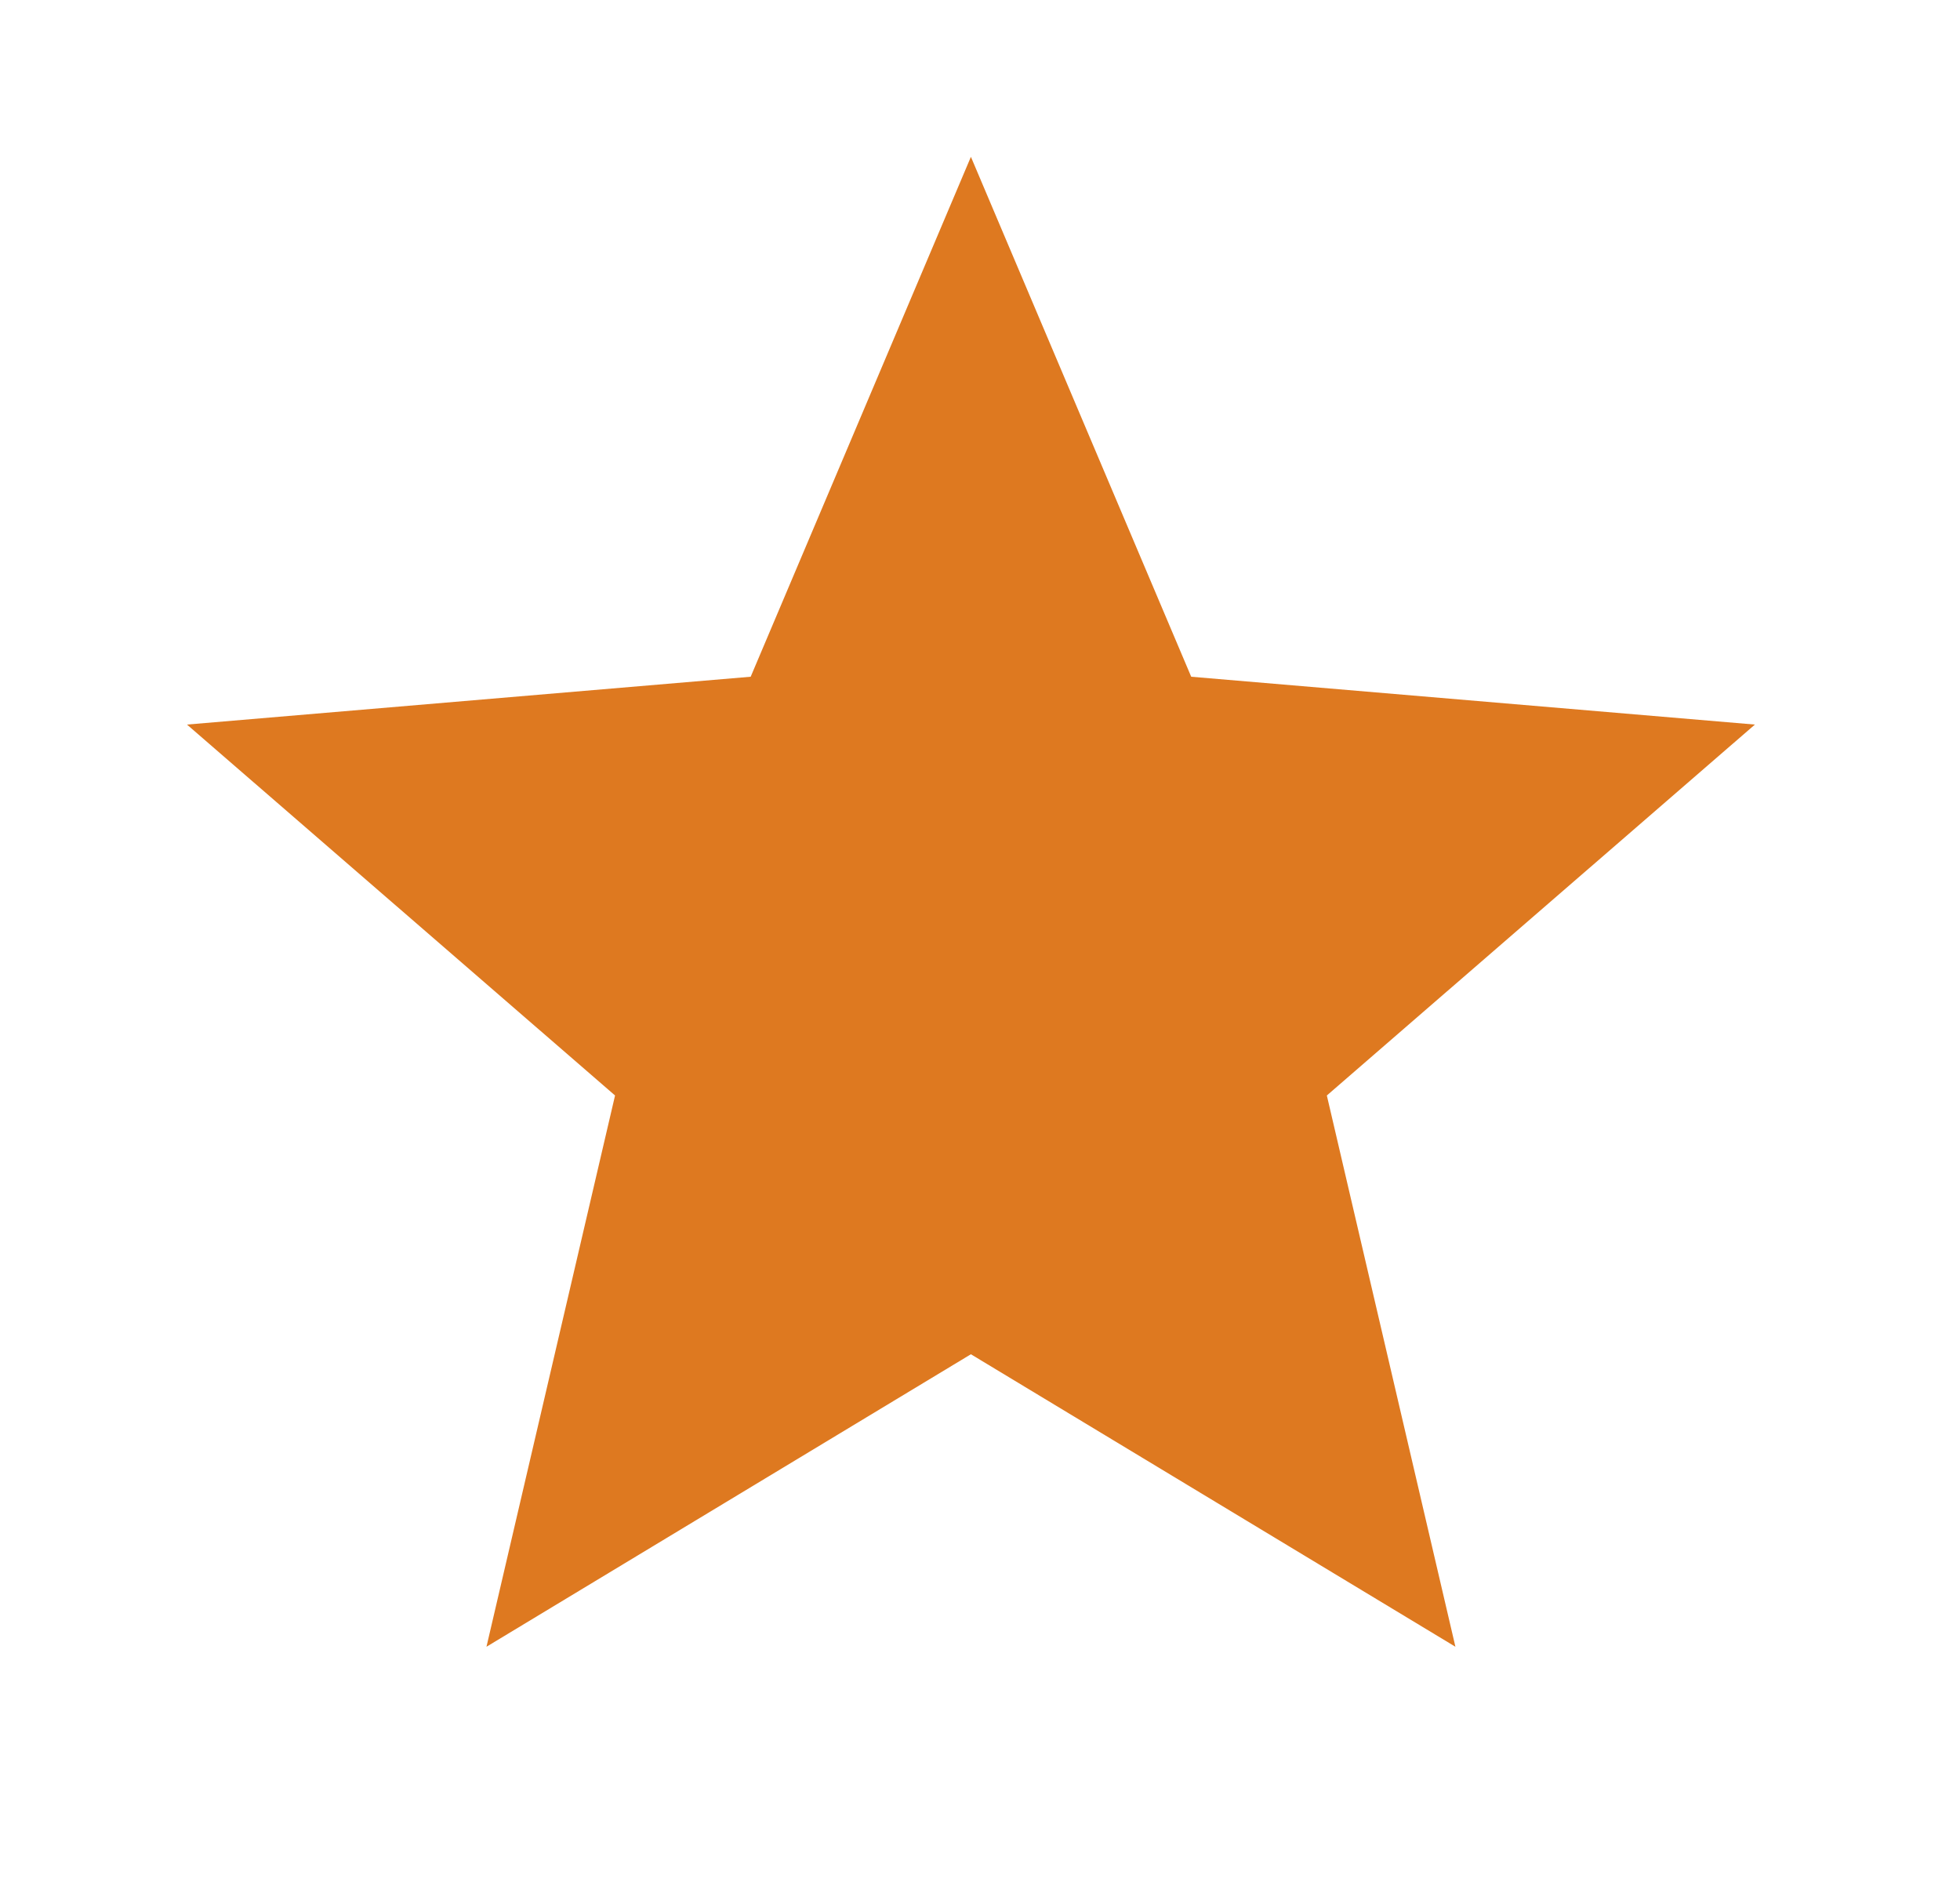 <svg width="25" height="24" viewBox="0 0 25 24" fill="none" xmlns="http://www.w3.org/2000/svg">
<g clip-path="url(#clip0_2020_2042)">
<path d="M12.384 17.27L18.564 21L16.924 13.97L22.384 9.24L15.194 8.63L12.384 2L9.575 8.63L2.385 9.24L7.845 13.97L6.205 21L12.384 17.27Z" fill="#DE7920"/>
</g>
<defs>
<clipPath id="clip0_2020_2042">
<rect width="24" height="24" fill="white" transform="translate(0.385)"/>
</clipPath>
</defs>
</svg>
